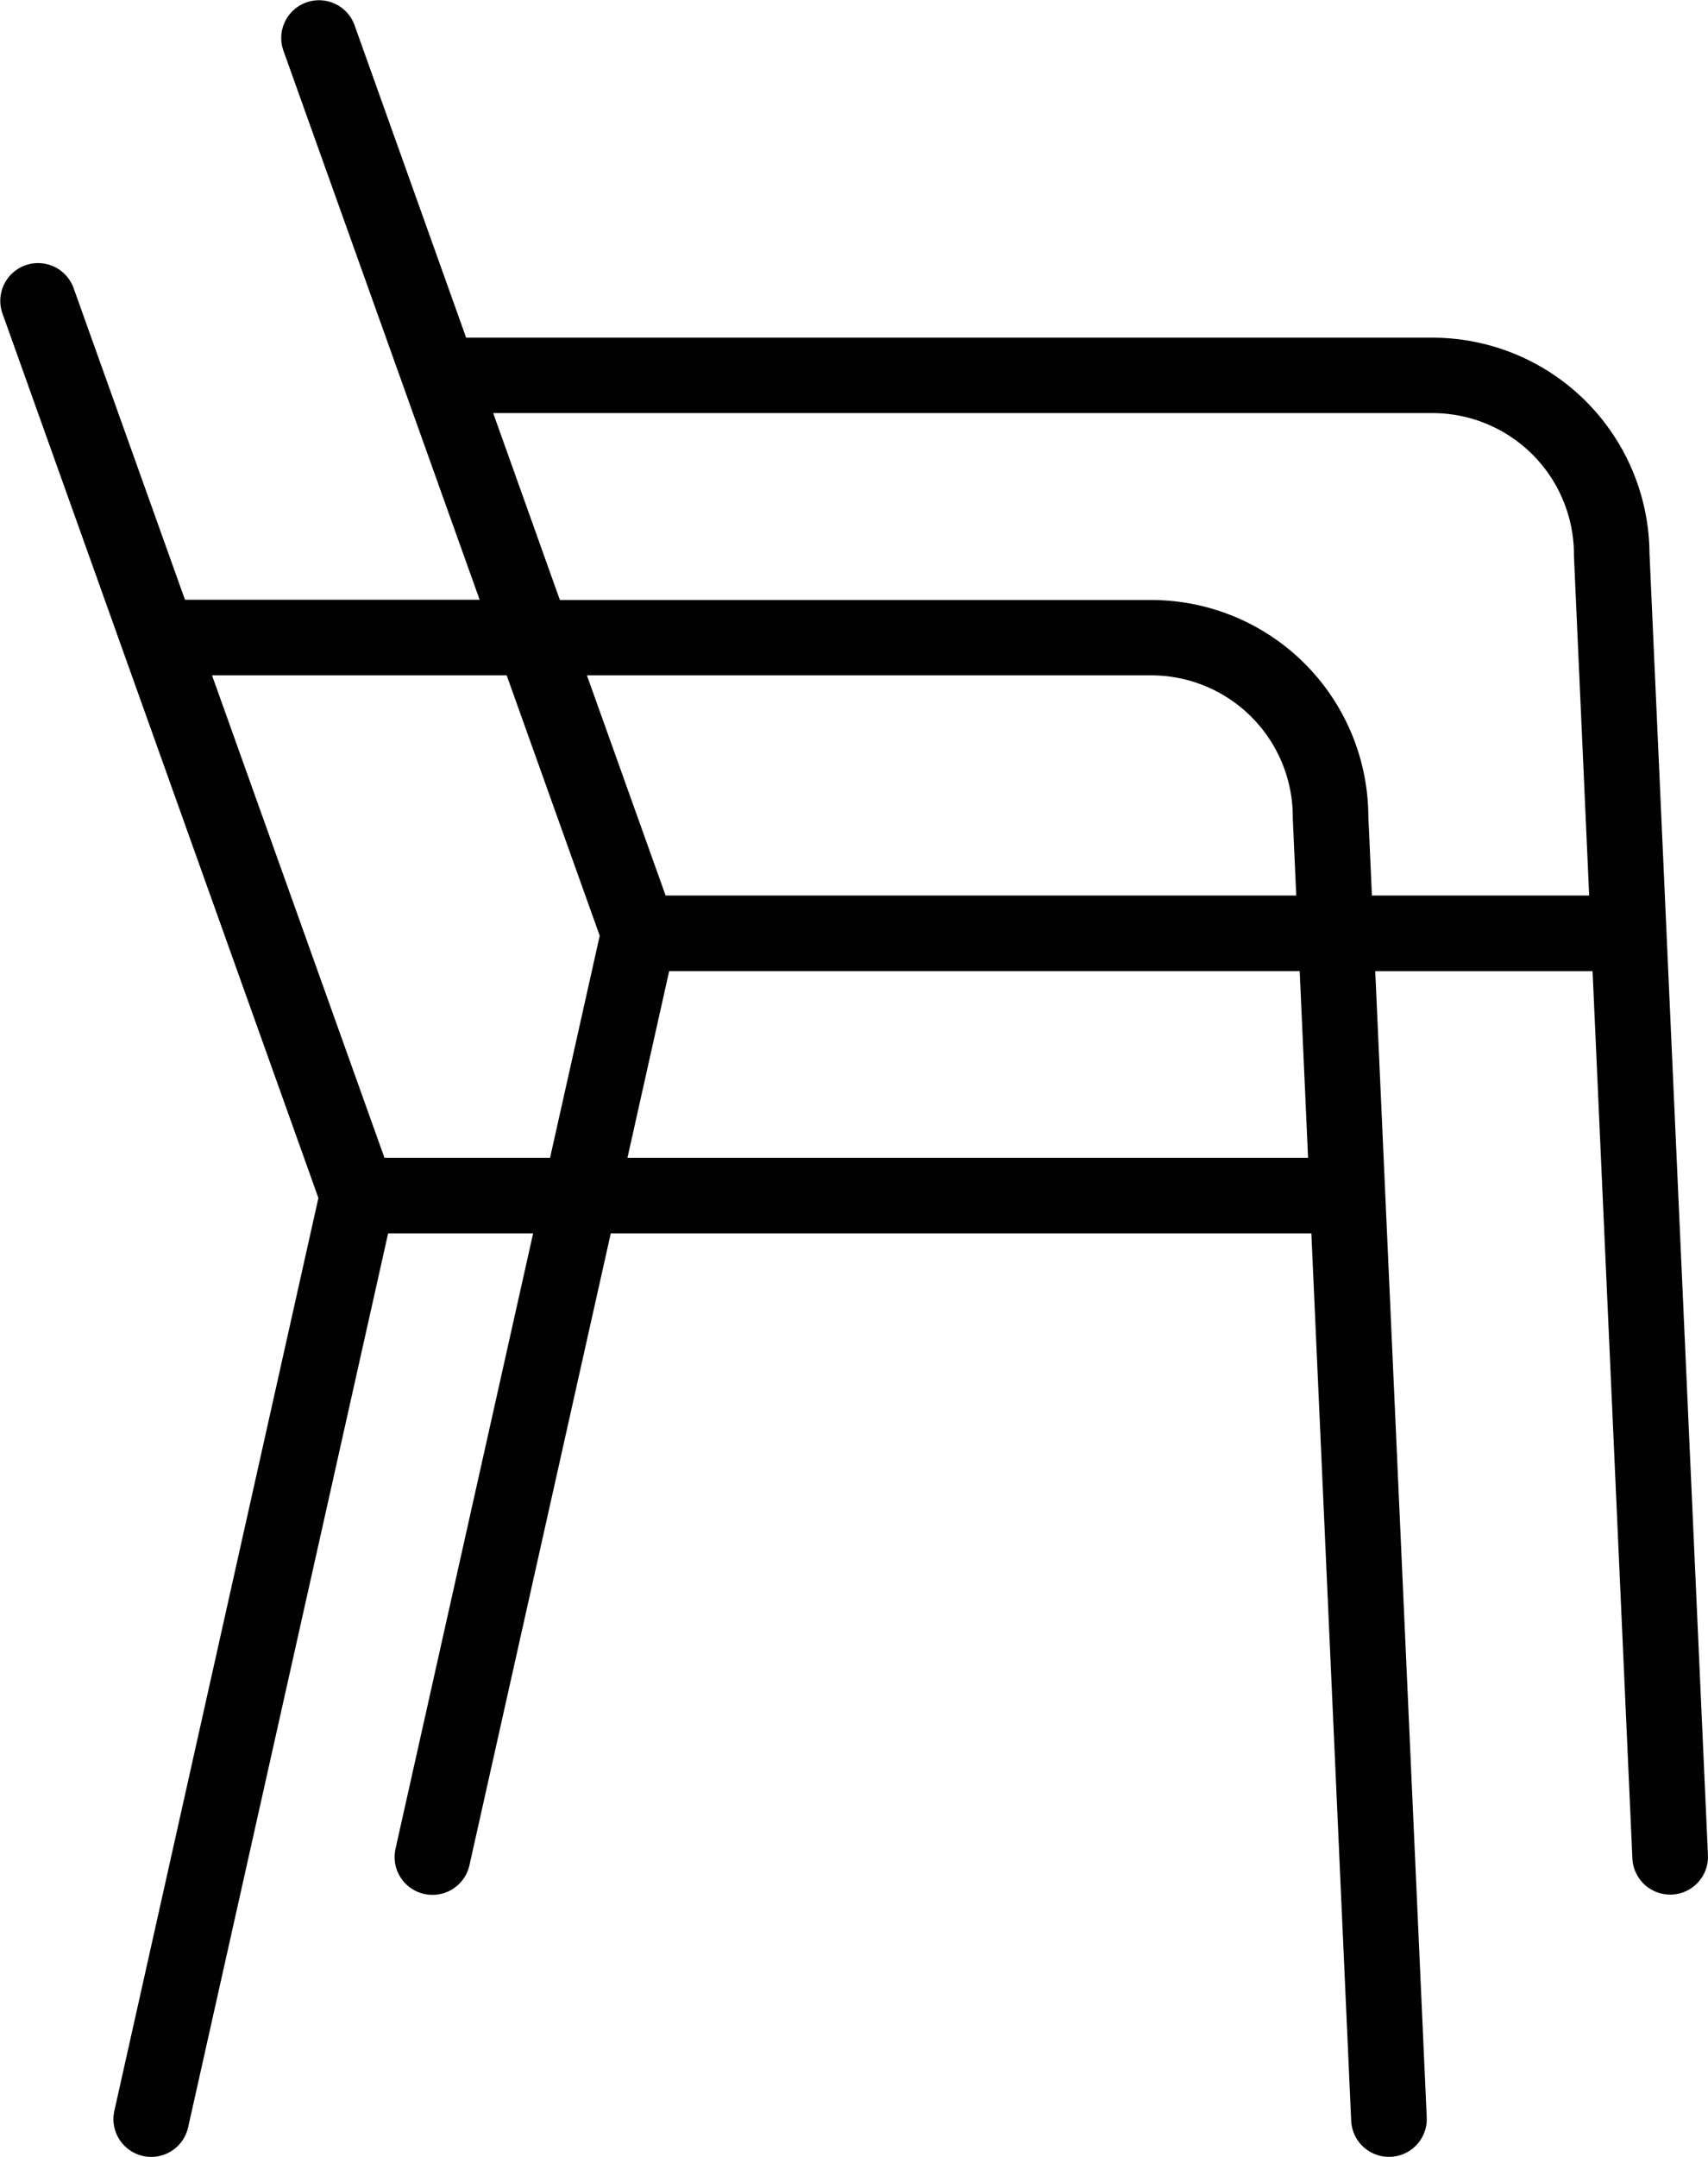<svg xmlns="http://www.w3.org/2000/svg" viewBox="0 0 316.5 399.52"><defs><style>.cls-1{fill:#020101;}</style></defs><g id="Calque_2" data-name="Calque 2"><g id="Empilable"><path class="cls-1" d="M305.66,102.55a40.24,40.24,0,0,0-40.2-40H86.38L65.69,4.64A7,7,0,0,0,52.51,9.36L88.88,111.1H34.28L13.59,53.23A7,7,0,0,0,.41,57.94L59,221.91,21.19,391a7,7,0,0,0,5.31,8.36,6.65,6.65,0,0,0,1.53.17,7,7,0,0,0,6.83-5.47L71.92,228.46H98.79l-25.5,114a7,7,0,0,0,5.3,8.36,7.41,7.41,0,0,0,1.54.17A7,7,0,0,0,87,345.46l26.18-117H243l7.38,164.38a7,7,0,0,0,7,6.68h.32a7,7,0,0,0,6.68-7.3l-9.54-212.33h40.27l7.38,164.37a7,7,0,0,0,7,6.68h.32a7,7,0,0,0,6.68-7.31ZM101.93,214.46H71.24L39.29,125.1h54.6l17.24,48.23Zm6.83-89.36H213.37a26.23,26.23,0,0,1,26.19,26.2c0,.1,0,.21,0,.31l.64,14.27H123.34Zm133.63,89.36H116.27L124,179.88H240.84Zm11.83-48.58-.66-14.74a40.25,40.25,0,0,0-40.19-40H103.75L91.39,76.52H265.46a26.22,26.22,0,0,1,26.2,26.19c0,.11,0,.21,0,.32l2.82,62.85Z"/></g></g></svg>